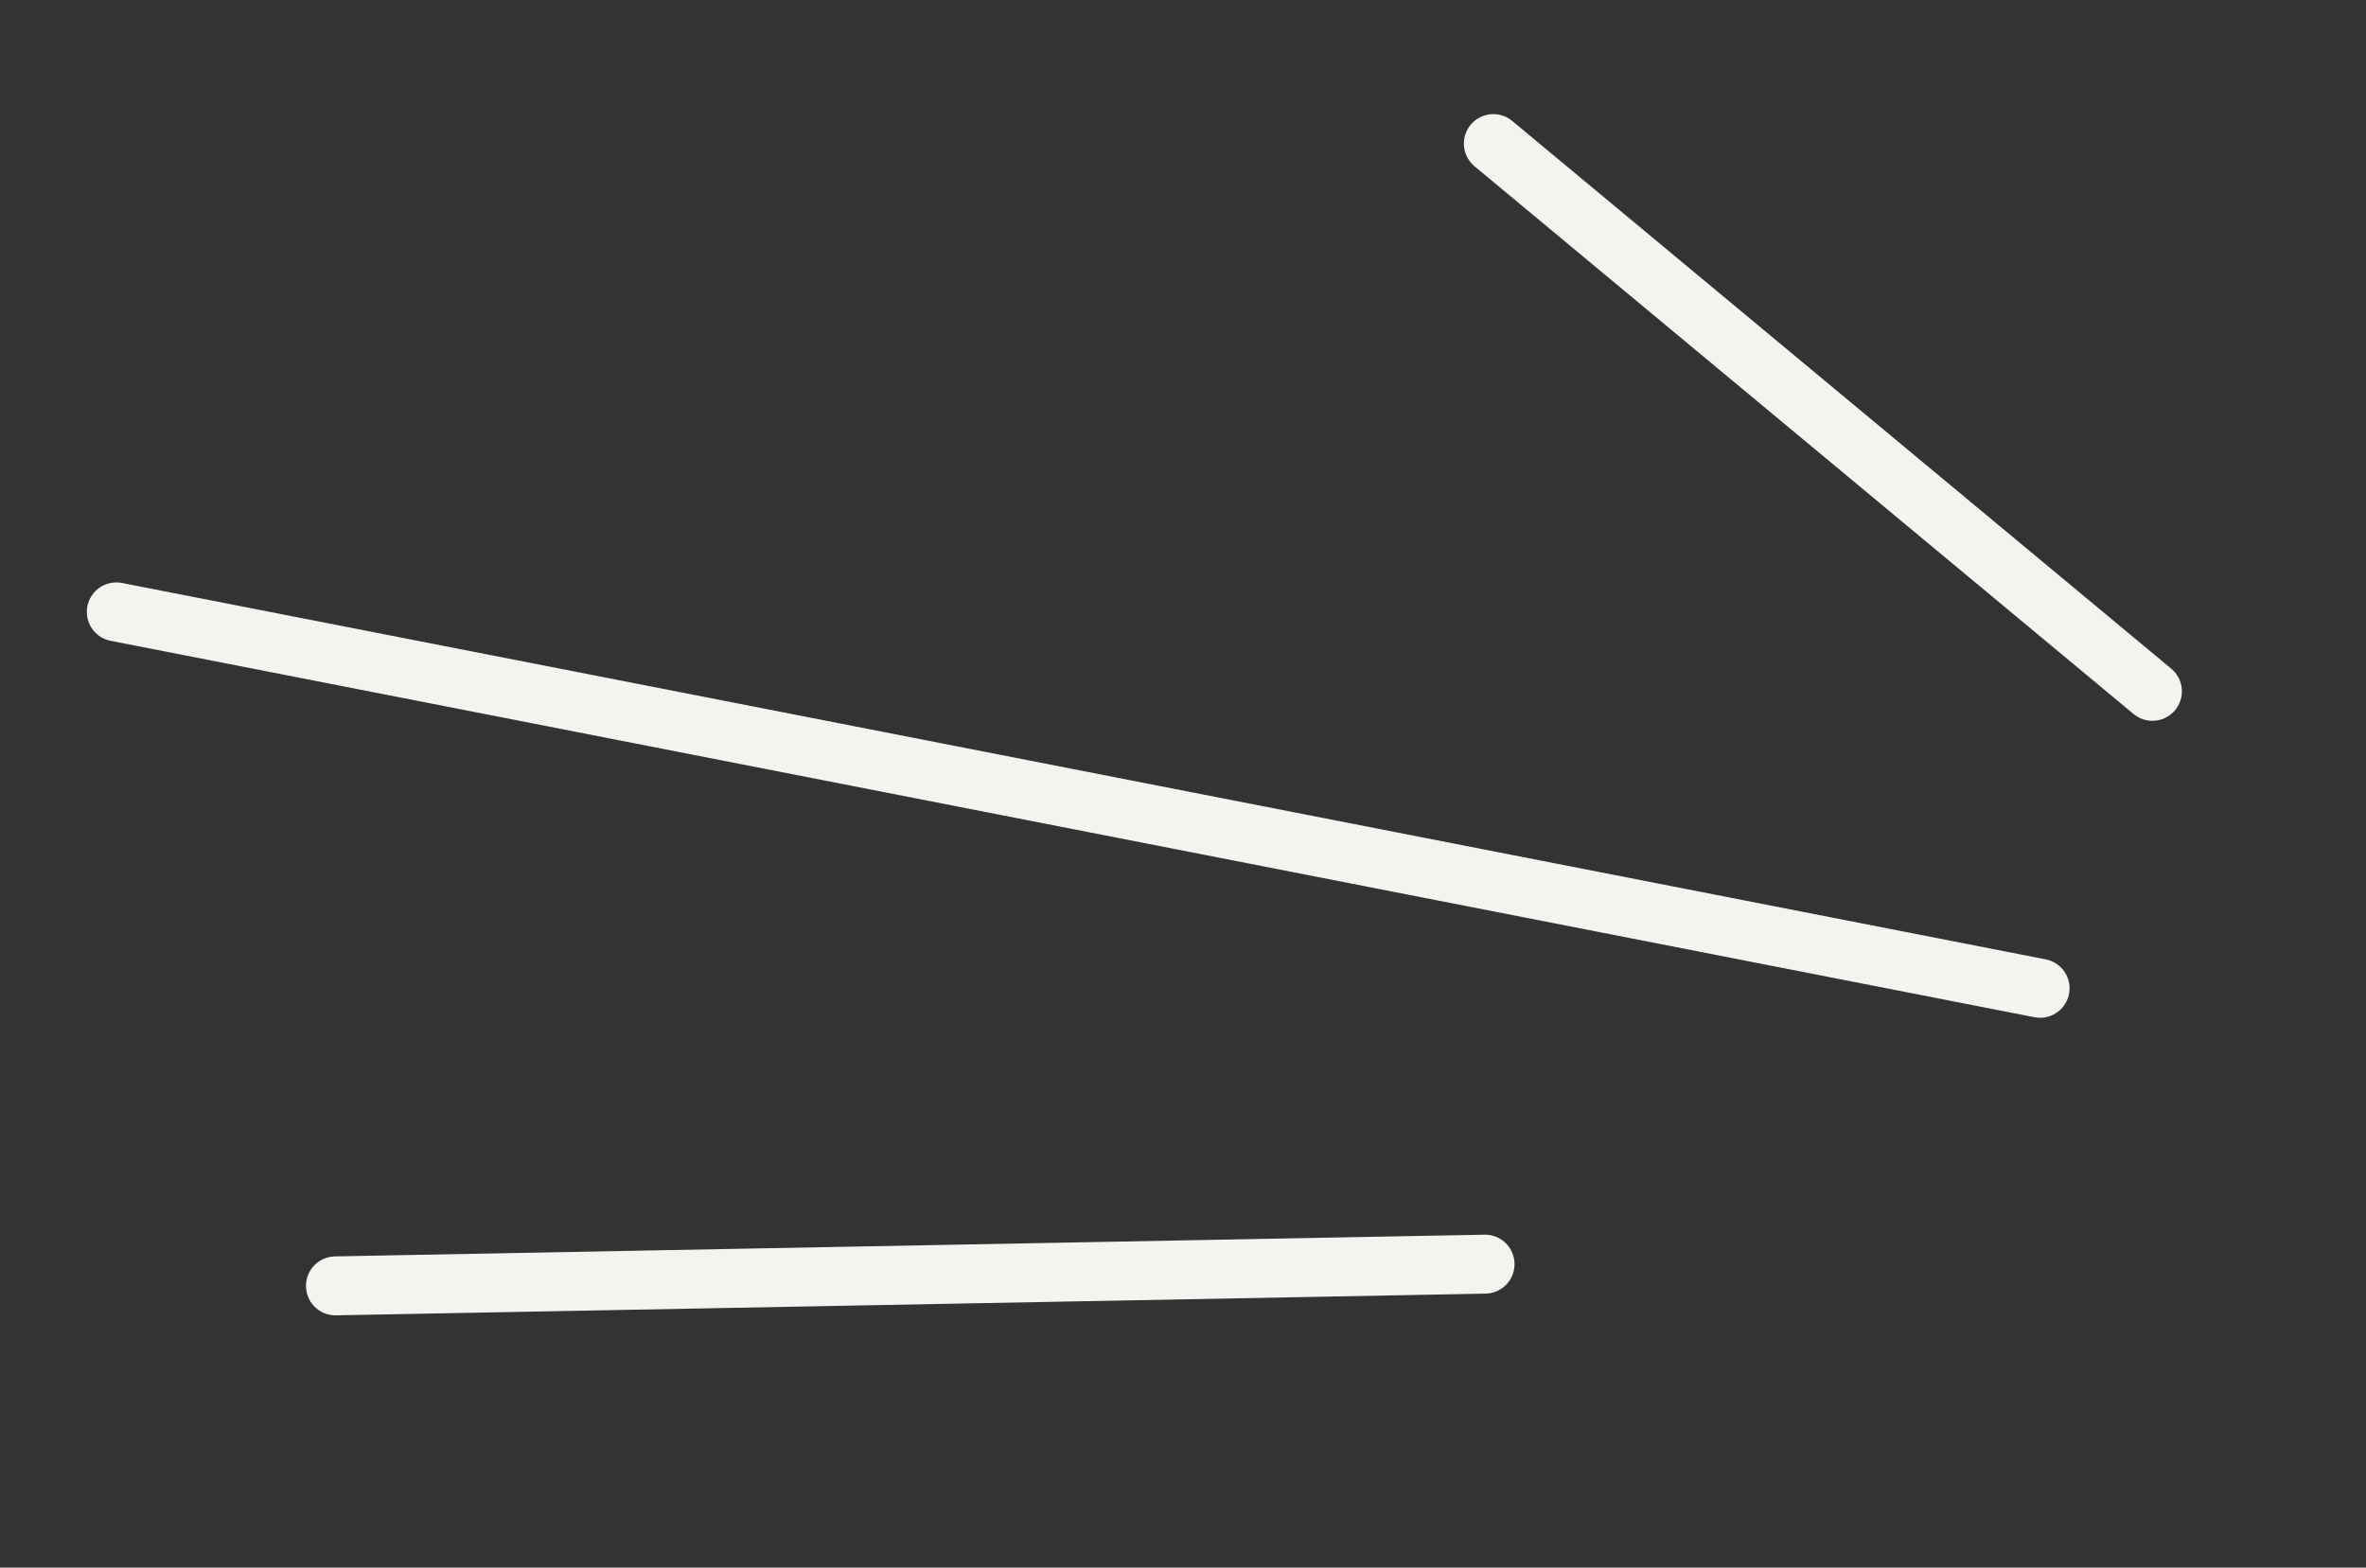 <?xml version="1.0" encoding="UTF-8"?> <svg xmlns="http://www.w3.org/2000/svg" width="83" height="55" viewBox="0 0 83 55" fill="none"><rect x="0" y="0" width="83" height="55" fill="#333333" stroke="none"/> <path d="M75.507 24.255L52.387 5.038" stroke="#F4F3EF" stroke-width="2.068" stroke-linecap="round"></path> <path d="M71.567 34.674L4.08 21.468" stroke="#F4F3EF" stroke-width="2.068" stroke-linecap="round"></path> <path d="M52.096 44.352L11.768 45.114" stroke="#F4F3EF" stroke-width="2.068" stroke-linecap="round"></path> </svg> 